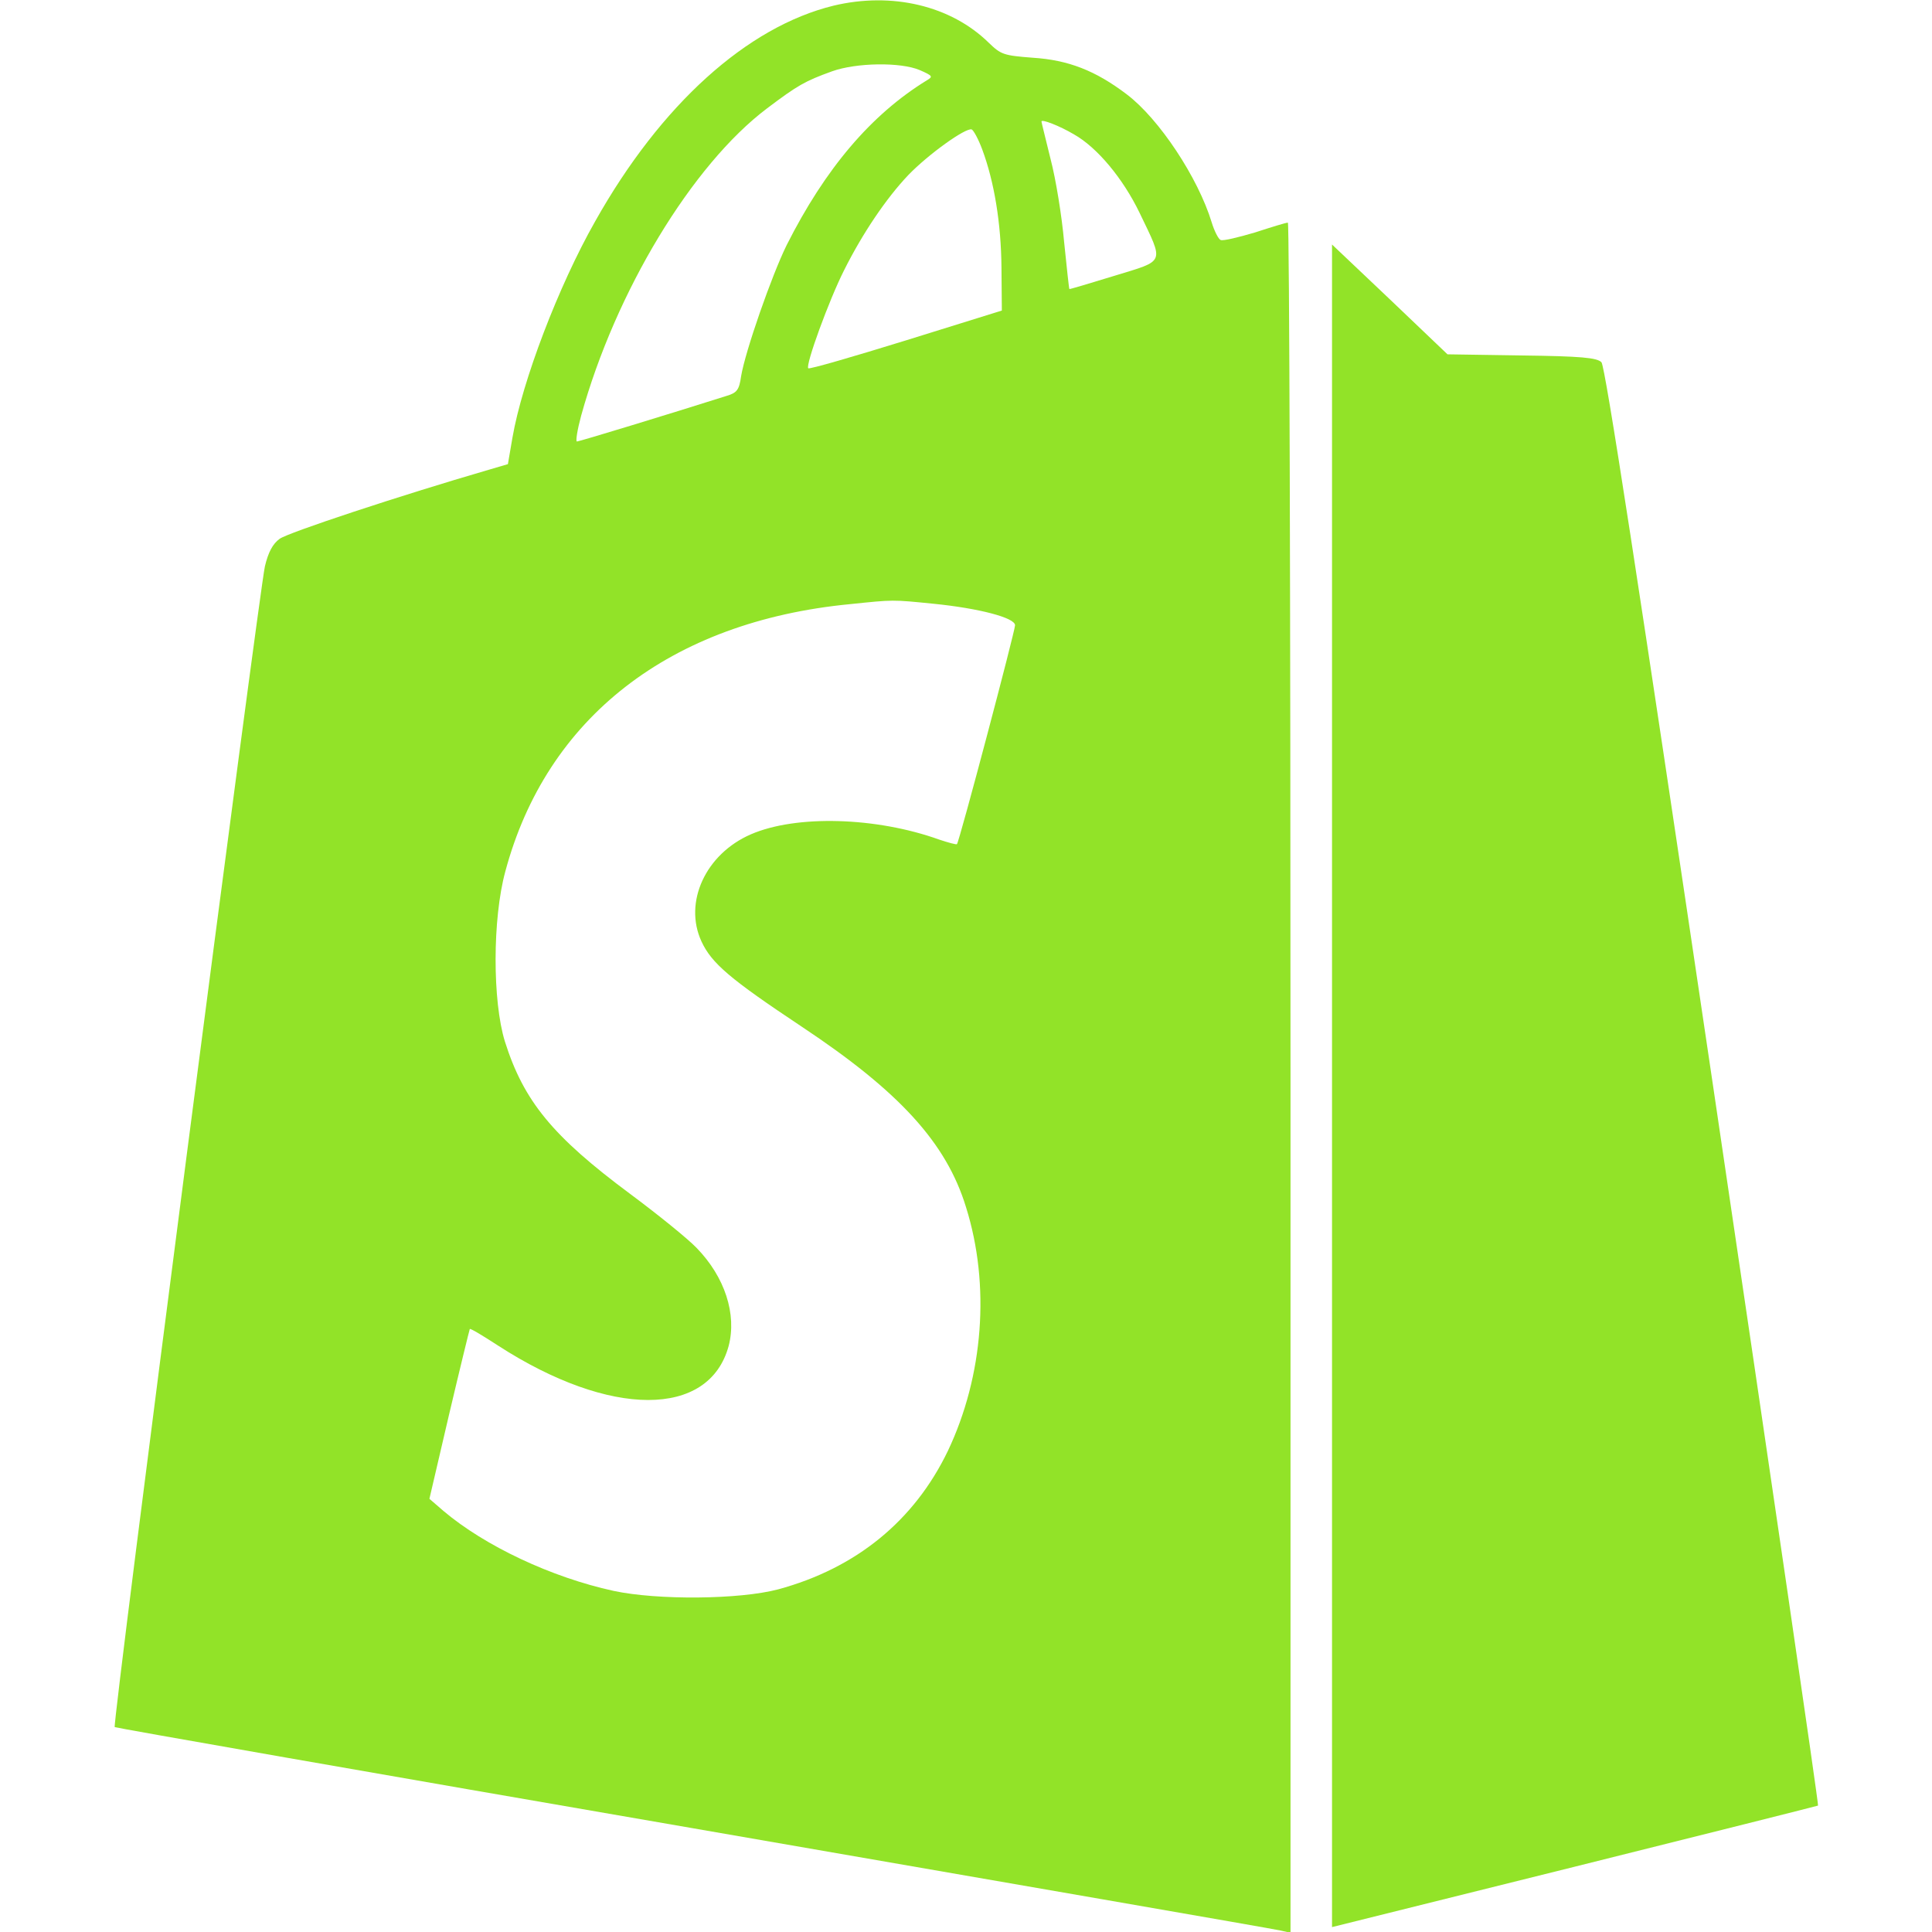 <?xml version="1.0" encoding="utf-8"?>
<!-- Generator: Adobe Illustrator 28.1.0, SVG Export Plug-In . SVG Version: 6.00 Build 0)  -->
<svg version="1.1" id="Layer_1" xmlns="http://www.w3.org/2000/svg" xmlns:xlink="http://www.w3.org/1999/xlink" x="0px" y="0px"
	 viewBox="0 0 512 512" style="enable-background:new 0 0 512 512;" xml:space="preserve">
<style type="text/css">
	.st0{fill:#92E328;}
</style>
<g transform="translate(0,512) scale(0.1,-0.1)">
	<path class="st0" d="M2209,5105c-229-56-458-262-632-572c-97-171-193-423-219-573l-12-70l-51-15c-237-69-533-167-554-183
		c-18-13-30-35-39-73c-15-66-405-3070-398-3076c2-2,692-123,1532-268C2677,129,3377,8,3393,4l27-6v2266c0,1246-3,2266-7,2266
		c-5,0-44-12-87-26c-44-13-85-23-91-20c-6,2-17,24-24,47c-36,118-139,274-225,339c-83,63-155,91-249,97c-77,6-84,8-117,40
		C2520,5105,2364,5142,2209,5105z M2438,4934c34-15,35-17,18-27c-148-91-269-234-371-436c-40-81-110-282-121-348c-5-36-11-44-38-52
		c-148-47-391-121-397-121c-4,0,1,31,11,68c91,329,294,665,493,815c81,61,100,72,172,98C2269,4954,2387,4956,2438,4934z M2846,4764
		c62-35,130-117,174-208c65-136,70-125-67-167c-65-20-119-36-119-35c-1,0-7,57-14,125c-6,68-22,167-36,220c-13,53-24,97-24,99
		C2760,4805,2807,4787,2846,4764z M2603,4724c32-86,50-196,51-313l1-114l-254-79c-139-43-256-77-259-74c-8,8,55,181,95,260
		c49,98,112,191,170,252c53,55,152,126,168,121C2580,4775,2593,4751,2603,4724z M2474,3520c120-12,216-37,216-57
		c0-15-148-575-154-580c-1-2-23,4-47,12c-167,60-379,66-499,14s-179-180-131-284c27-58,75-99,266-226c259-172,383-308,435-478
		c65-207,46-448-48-646c-89-185-243-311-450-367c-102-27-319-29-436-4c-165,36-341,119-451,212l-37,32l52,223c29,123,54,225,55,227
		c2,2,35-18,75-44c297-192,559-192,611-1c22,84-10,183-85,260c-23,24-102,88-176,143c-206,153-282,246-332,404c-33,107-33,325,1,450
		c109,408,437,663,914,709C2369,3531,2364,3531,2474,3520z"/>
	<path class="st0" d="M3530,2242V13l643,160c353,88,643,161,645,162c2,2-123,859-278,1906c-200,1350-286,1908-296,1919
		c-12,12-53,16-211,18l-197,3l-153,146l-153,145V2242z"/>
</g>
</svg>
